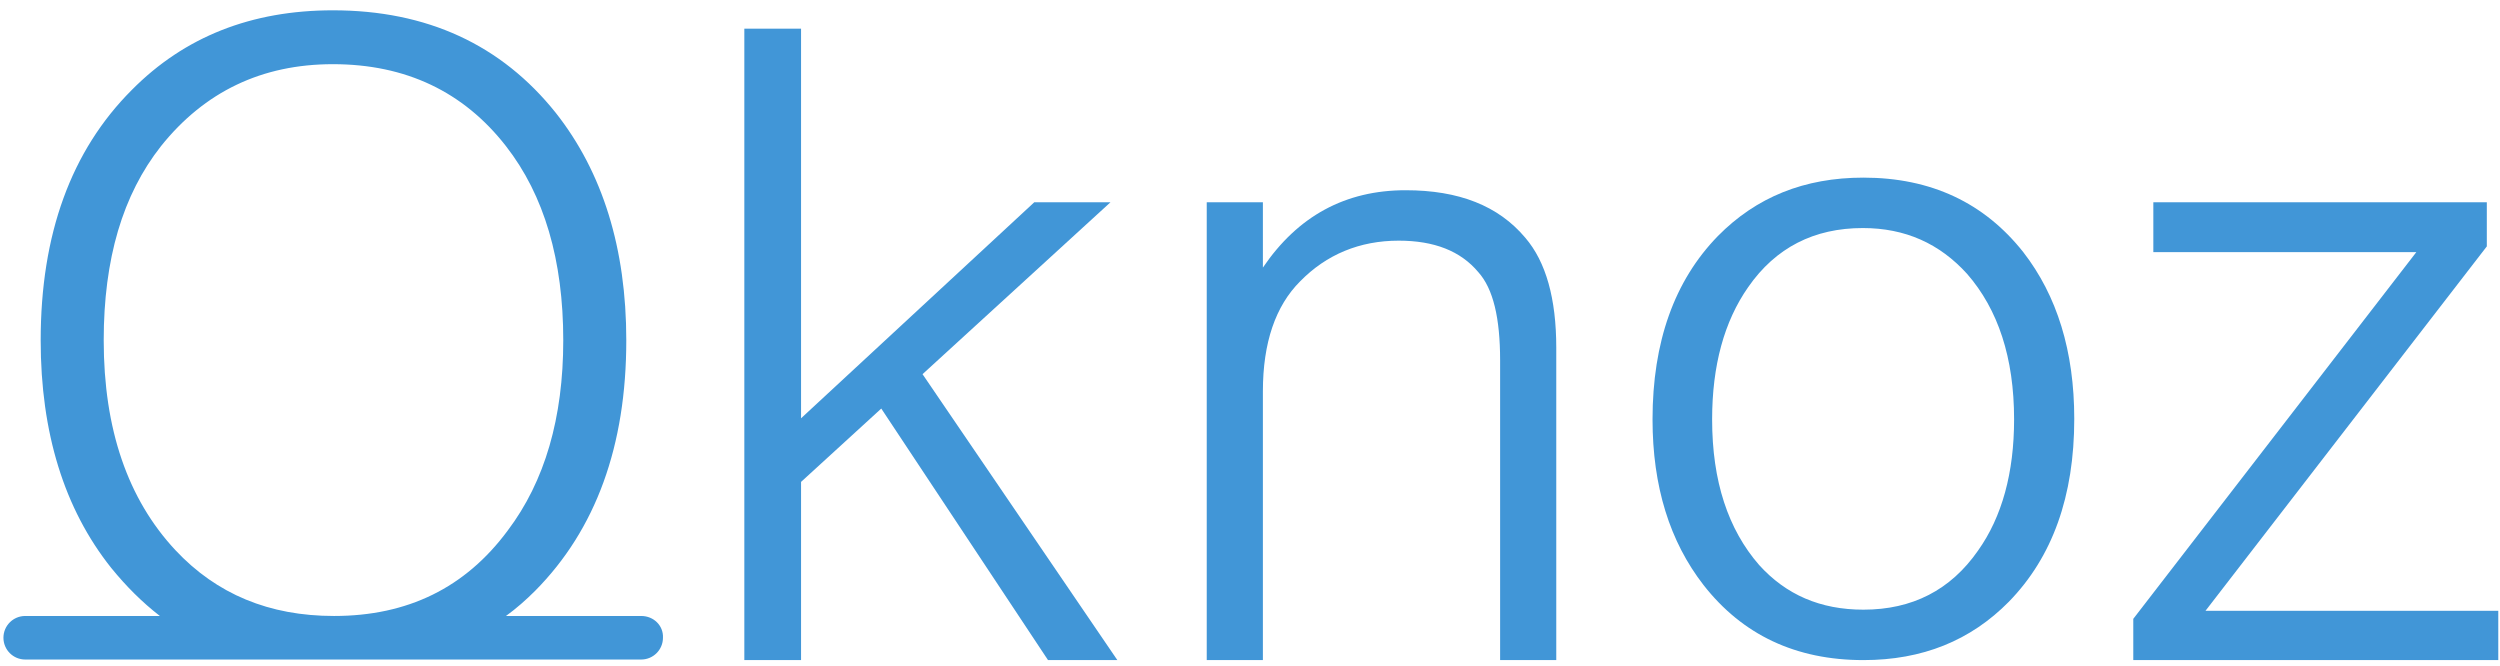 <?xml version="1.0" encoding="utf-8"?>
<!-- Generator: Adobe Illustrator 24.1.1, SVG Export Plug-In . SVG Version: 6.00 Build 0)  -->
<svg version="1.1" id="Layer_1" xmlns="http://www.w3.org/2000/svg" xmlns:xlink="http://www.w3.org/1999/xlink" x="0px" y="0px"
	 viewBox="0 0 436.3 116.2" style="enable-background:new 0 0 436.3 116.2;" xml:space="preserve">
<style type="text/css">
	.st0{fill:#4196D7;}
</style>
<g>
	<polygon class="st0" points="193.8,35.3 180.5,35.3 139.8,73 139.8,5 129.9,5 129.9,115.2 139.8,115.2 139.8,84.1 153.8,71.3 
		182.9,115.2 195,115.2 161,65.3 	"/>
	<path class="st0" d="M245.3,33.2c-10.5,0-18.8,4.5-24.9,13.5V35.3h-9.8v79.9h9.8V68.3c0-8.5,2.2-14.9,6.5-19.2
		c4.6-4.7,10.4-7.1,17.2-7.1c6.2,0,10.8,1.8,13.9,5.5c2.6,2.9,3.8,8,3.8,15.4v52.3h9.8V60.7c0-8.6-1.8-15-5.4-19.2
		C261.5,35.9,254.6,33.2,245.3,33.2z"/>
	<path class="st0" d="M325.2,31c-10.3,0-18.7,3.4-25.4,10.2c-7.6,7.8-11.4,18.5-11.4,32c0,11.7,3,21.3,8.9,28.9
		c6.8,8.7,16.1,13.1,27.9,13.1c10.3,0,18.7-3.4,25.4-10.2c7.6-7.8,11.4-18.4,11.4-31.9c0-11.8-3-21.5-8.9-29.1
		C346.3,35.4,337,31,325.2,31z M345.2,96.1c-4.8,6.9-11.5,10.3-20,10.3c-7.5,0-13.5-2.6-18.2-7.8c-5.4-6.2-8.2-14.6-8.2-25.4
		c0-9.4,2.1-17.1,6.3-23.1c4.8-6.9,11.5-10.3,20-10.3c7.4,0,13.4,2.7,18.2,8c5.4,6.2,8.2,14.6,8.2,25.4
		C351.5,82.5,349.4,90.2,345.2,96.1z"/>
	<polygon class="st0" points="384.9,106.6 434,43 434,35.3 375.8,35.3 375.8,44 421.7,44 372.3,108 372.3,115.2 436,115.2 
		436,106.6 	"/>
	<path class="st0" d="M111.9,107.5H88.3c1.8-1.3,3.5-2.8,5.1-4.4c10.6-10.7,15.9-25.3,15.9-43.7c0-16-4.1-29.3-12.3-39.7
		C87.5,7.8,74.5,1.8,58.1,1.8C43.9,1.8,32.2,6.4,23,15.7C12.4,26.3,7.1,40.9,7.1,59.4c0,16.1,4.1,29.4,12.3,39.7
		c2.6,3.2,5.4,6,8.5,8.4H4.4c-2.1,0-3.8,1.7-3.8,3.8c0,2.1,1.7,3.8,3.8,3.8h107.5c2.1,0,3.8-1.7,3.8-3.8
		C115.8,109.2,114.1,107.5,111.9,107.5z M58.3,107.5c-11.3,0-20.5-3.8-27.7-11.5c-8.3-8.9-12.5-21.1-12.5-36.6
		c0-14.2,3.3-25.4,10-33.9c7.6-9.5,17.6-14.3,30-14.3c12.7,0,22.8,4.8,30.2,14.3c6.7,8.6,10,19.9,10,33.9c0,13.5-3.2,24.6-9.7,33.2
		C81.2,102.6,71.1,107.5,58.3,107.5z"/>
</g>
</svg>
